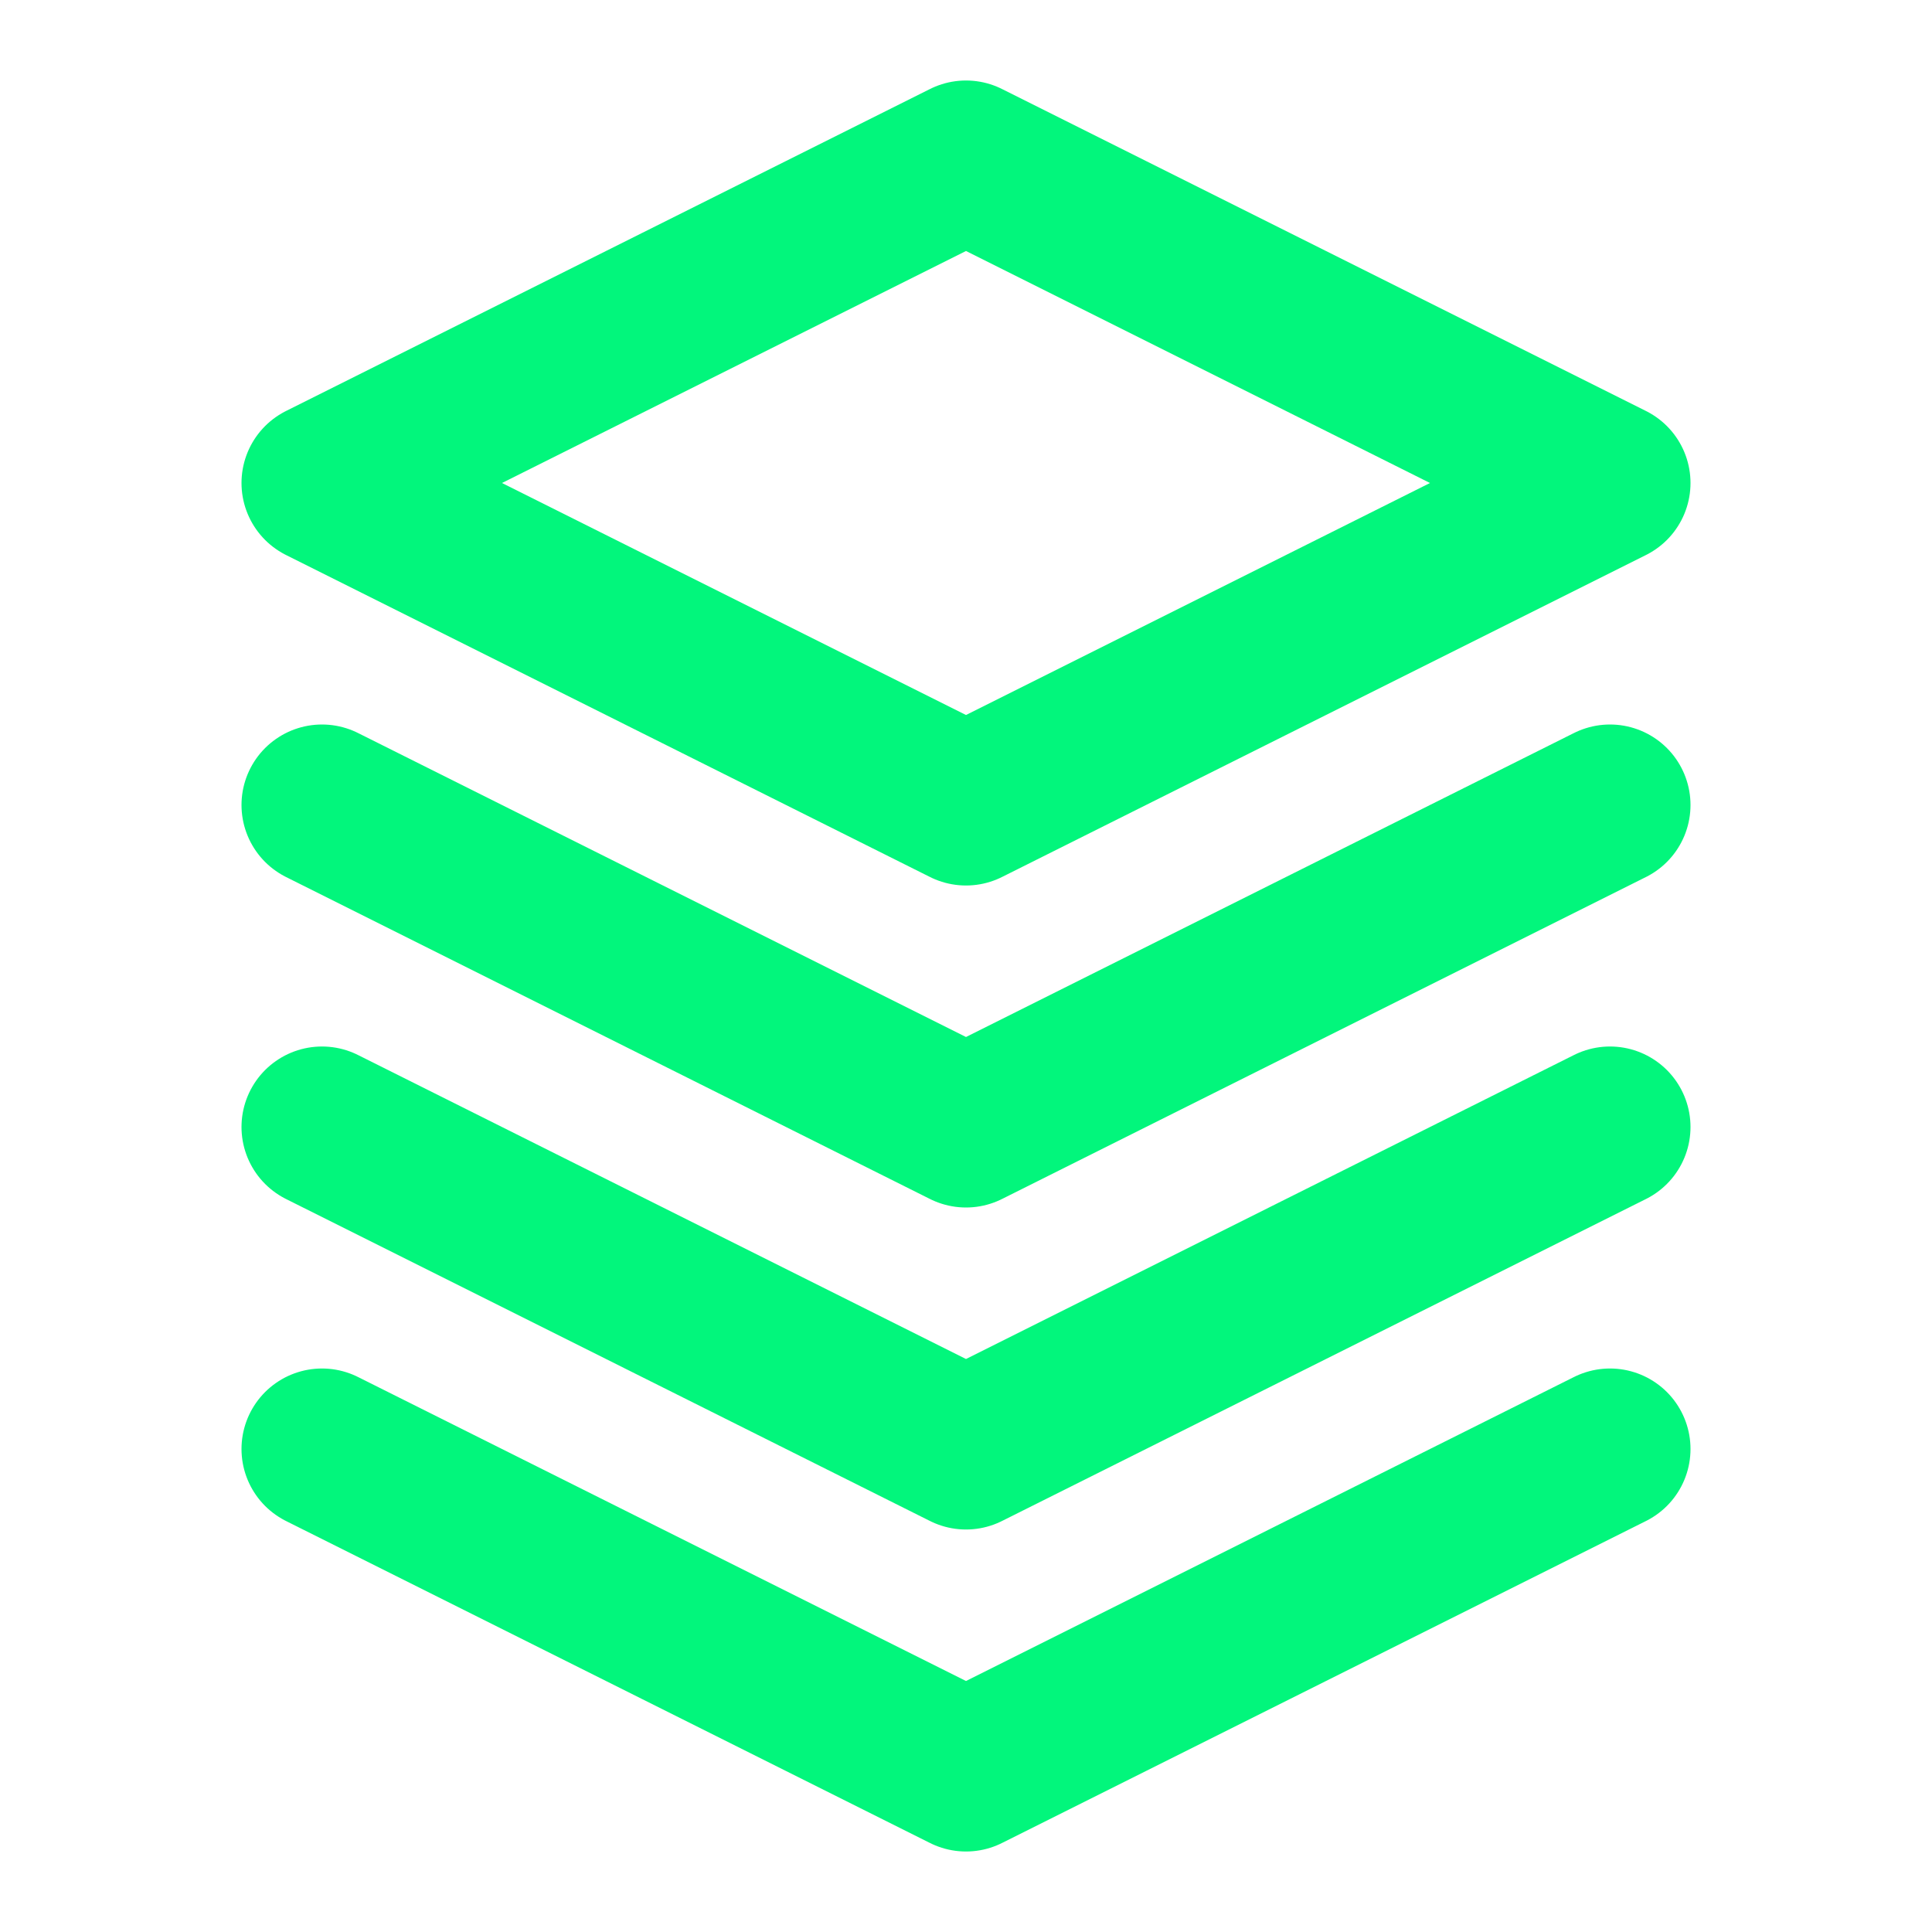 <svg width="24" height="24" viewBox="0 0 24 24" fill="none" xmlns="http://www.w3.org/2000/svg">
<path d="M4 10L12 14L20 10M4 18L12 22L20 18M4 14L12 18L20 14M12 2L4 6L12 10L20 6L12 2Z" stroke="#02F67C" stroke-width="2" stroke-linecap="round" stroke-linejoin="round"/>
</svg>
